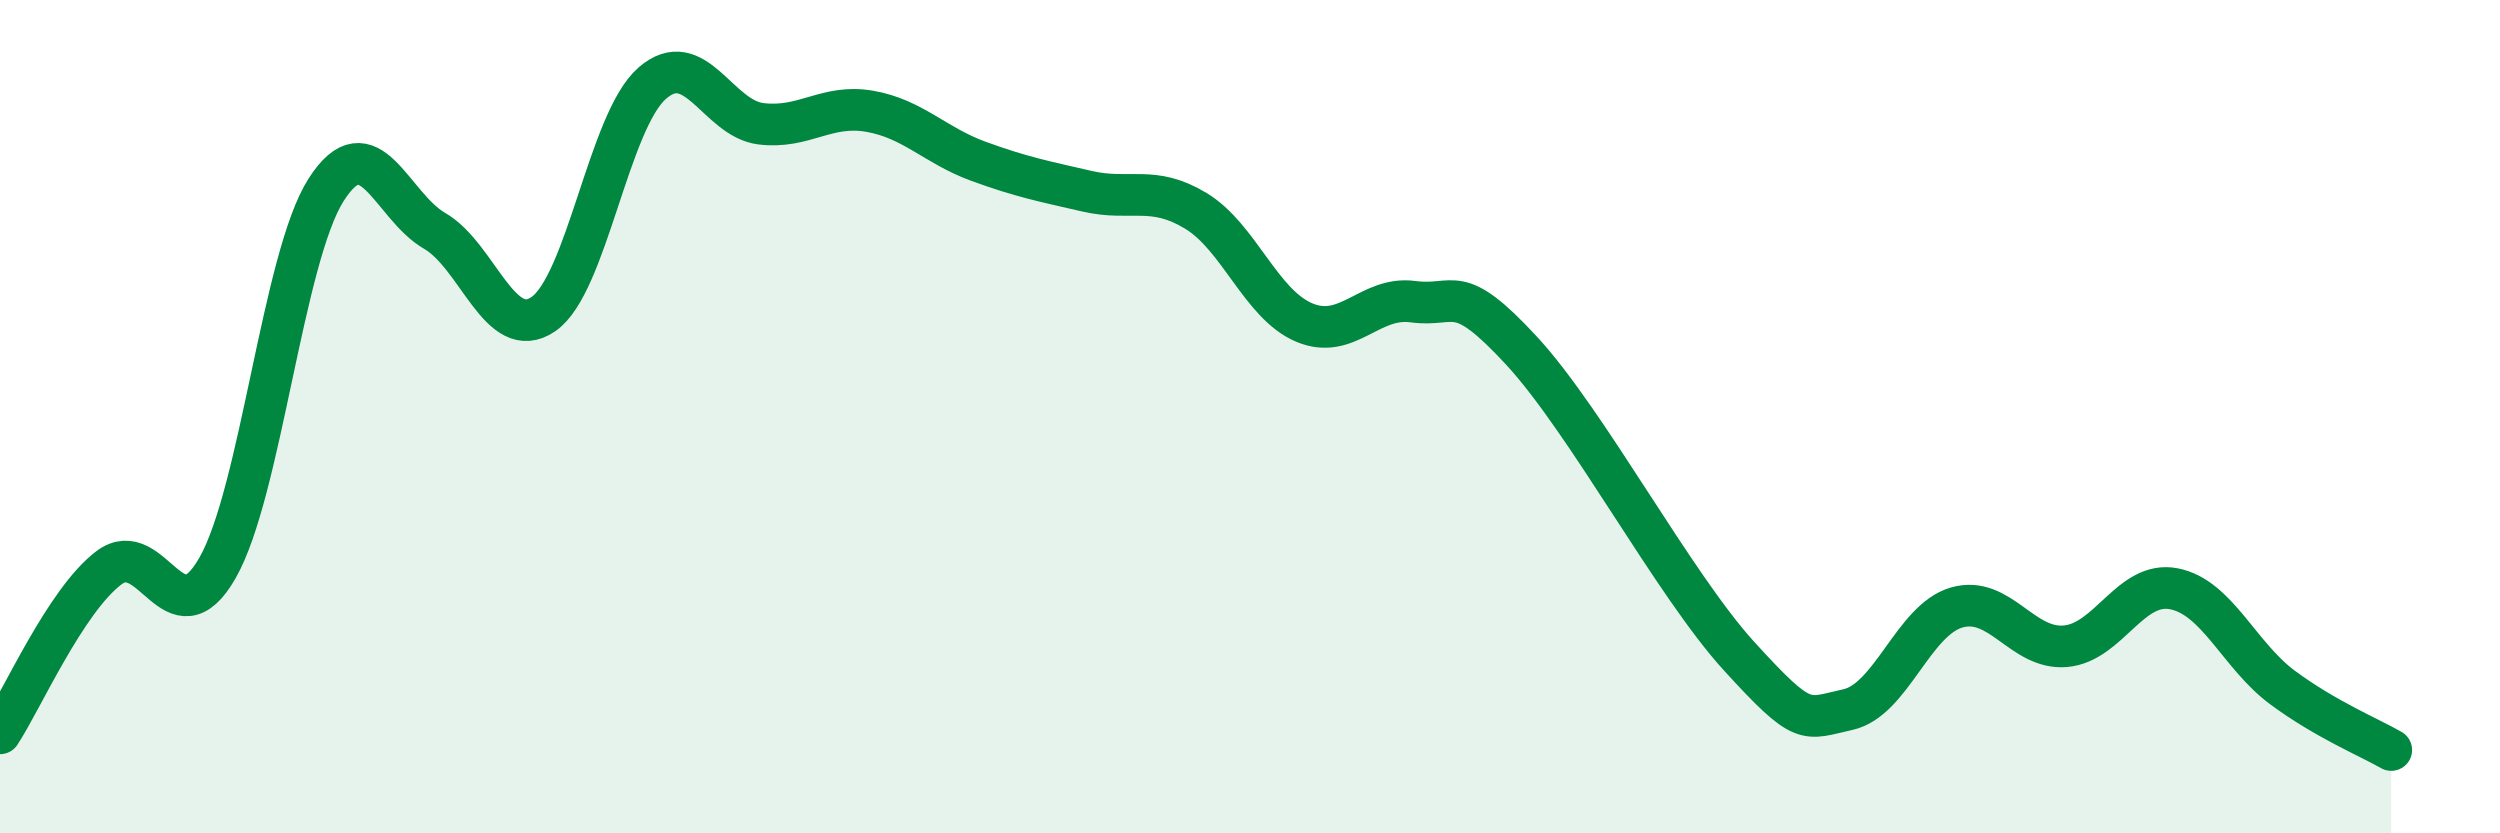 
    <svg width="60" height="20" viewBox="0 0 60 20" xmlns="http://www.w3.org/2000/svg">
      <path
        d="M 0,17.6 C 0.52,16.81 1.57,14.42 2.61,13.63 C 3.65,12.84 4.18,15.45 5.22,13.63 C 6.26,11.81 6.79,6.17 7.83,4.55 C 8.87,2.93 9.39,4.94 10.43,5.54 C 11.47,6.14 12,8.25 13.04,7.54 C 14.08,6.83 14.61,2.91 15.65,2 C 16.69,1.09 17.22,2.84 18.26,2.97 C 19.3,3.1 19.83,2.49 20.87,2.67 C 21.91,2.85 22.44,3.49 23.48,3.87 C 24.52,4.25 25.05,4.35 26.09,4.59 C 27.13,4.83 27.66,4.43 28.7,5.06 C 29.74,5.69 30.26,7.3 31.3,7.74 C 32.34,8.18 32.87,7.1 33.91,7.24 C 34.95,7.38 34.95,6.72 36.52,8.42 C 38.09,10.12 40.17,14.03 41.74,15.75 C 43.31,17.47 43.31,17.26 44.35,17.03 C 45.39,16.8 45.92,14.88 46.96,14.58 C 48,14.28 48.53,15.6 49.57,15.51 C 50.61,15.42 51.13,13.93 52.17,14.13 C 53.21,14.33 53.74,15.73 54.78,16.5 C 55.82,17.27 56.87,17.7 57.39,18L57.39 20L0 20Z"
        fill="#008740"
        opacity="0.1"
        stroke-linecap="round"
        stroke-linejoin="round"
      />
      <path
        d="M 0,17.6 C 0.52,16.81 1.57,14.42 2.61,13.63 C 3.65,12.84 4.18,15.45 5.22,13.63 C 6.26,11.81 6.79,6.17 7.83,4.55 C 8.87,2.93 9.39,4.94 10.43,5.54 C 11.47,6.14 12,8.25 13.04,7.54 C 14.08,6.83 14.61,2.91 15.65,2 C 16.69,1.09 17.22,2.84 18.26,2.97 C 19.3,3.1 19.83,2.49 20.87,2.67 C 21.91,2.85 22.44,3.49 23.48,3.87 C 24.52,4.25 25.05,4.35 26.09,4.59 C 27.13,4.83 27.66,4.43 28.7,5.06 C 29.74,5.69 30.26,7.3 31.3,7.74 C 32.34,8.18 32.87,7.1 33.91,7.24 C 34.95,7.38 34.95,6.72 36.52,8.42 C 38.09,10.12 40.17,14.03 41.74,15.75 C 43.31,17.47 43.31,17.26 44.35,17.03 C 45.39,16.8 45.92,14.88 46.96,14.58 C 48,14.28 48.53,15.6 49.57,15.51 C 50.61,15.42 51.13,13.93 52.17,14.13 C 53.21,14.33 53.74,15.73 54.78,16.5 C 55.82,17.27 56.87,17.7 57.39,18"
        stroke="#008740"
        stroke-width="1"
        fill="none"
        stroke-linecap="round"
        stroke-linejoin="round"
      />
    </svg>
  